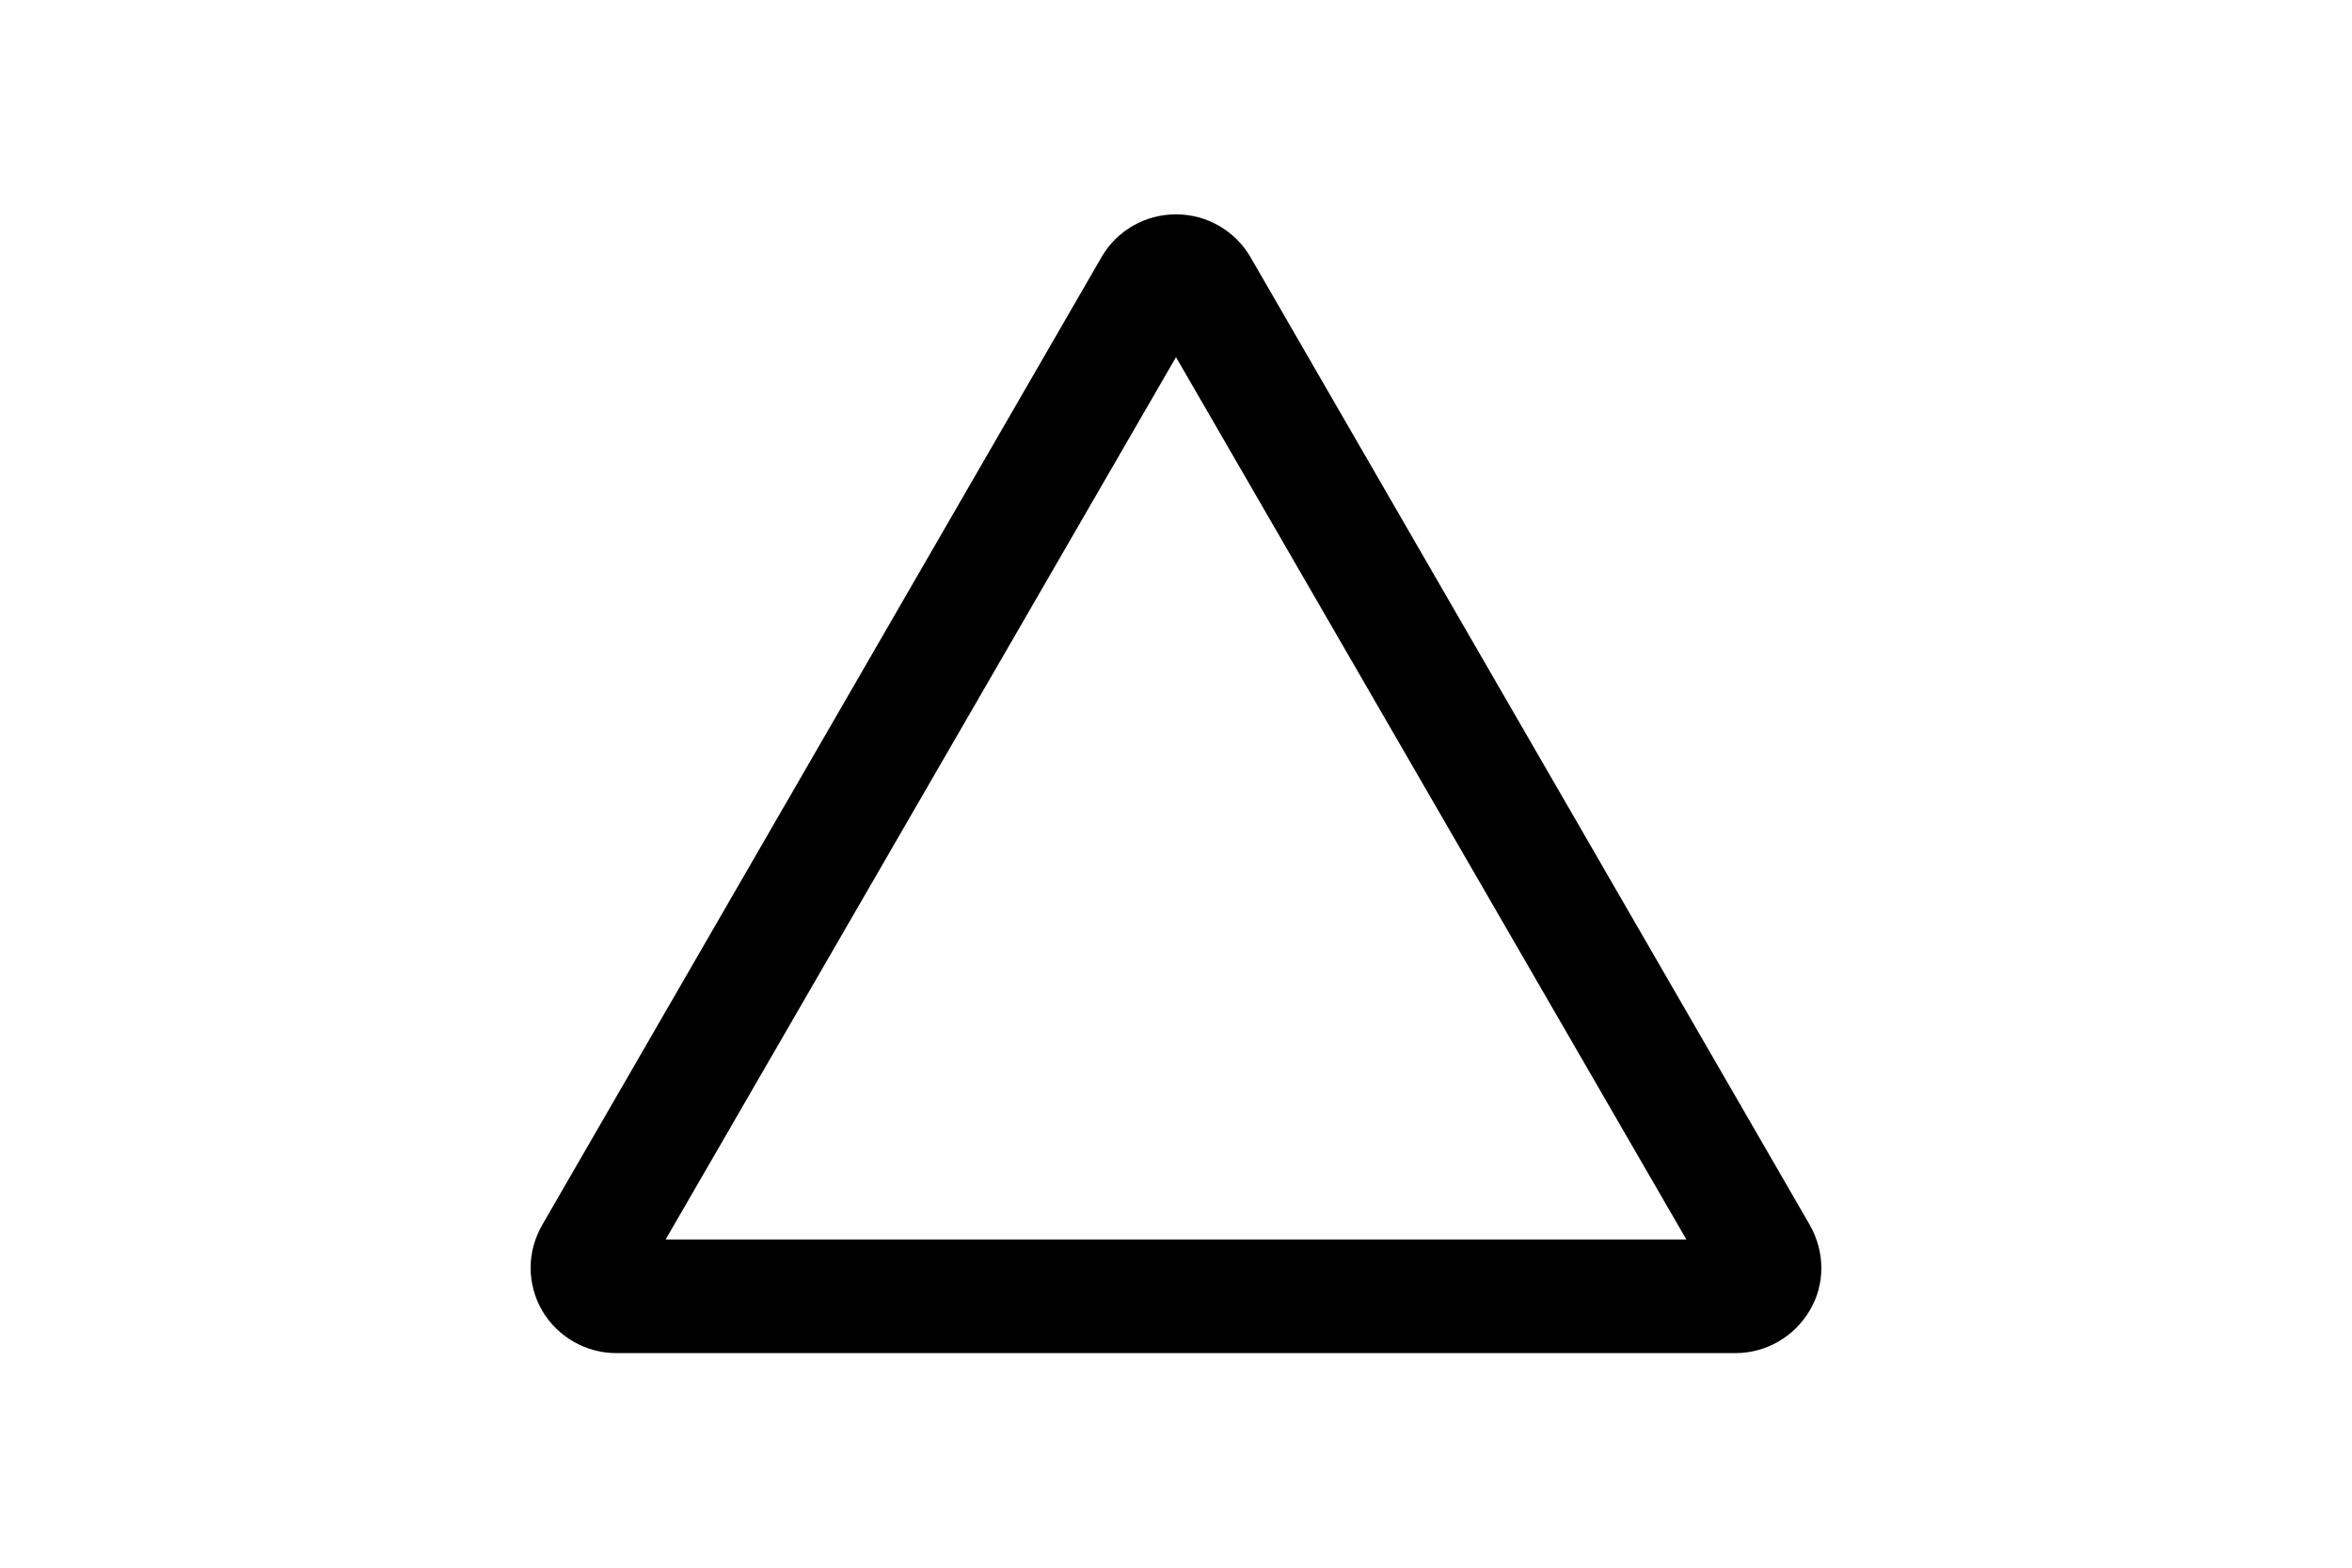 <?xml version="1.0" encoding="utf-8"?>
<!-- Generator: Adobe Illustrator 26.0.2, SVG Export Plug-In . SVG Version: 6.00 Build 0)  -->
<svg version="1.1" id="Layer_1" xmlns="http://www.w3.org/2000/svg" xmlns:xlink="http://www.w3.org/1999/xlink" x="0px" y="0px"
	 viewBox="0 0 960 640" style="enable-background:new 0 0 960 640;" xml:space="preserve">
<g>
	<path d="M688.3,506H271.7L480,145.8L688.3,506z M738.7,500.1L510.3,104.8c-6.3-10.7-17.8-17.3-30.3-17.3
		c-12.5,0-24.1,6.6-30.3,17.3L221.3,500.1c-6.3,11-6.3,24,0,35c6.3,10.6,17.7,17.3,30.3,17.3h456.7c12.6,0,24-6.7,30.3-17.3
		C745,524.5,745,511.2,738.7,500.1"/>
</g>
</svg>
